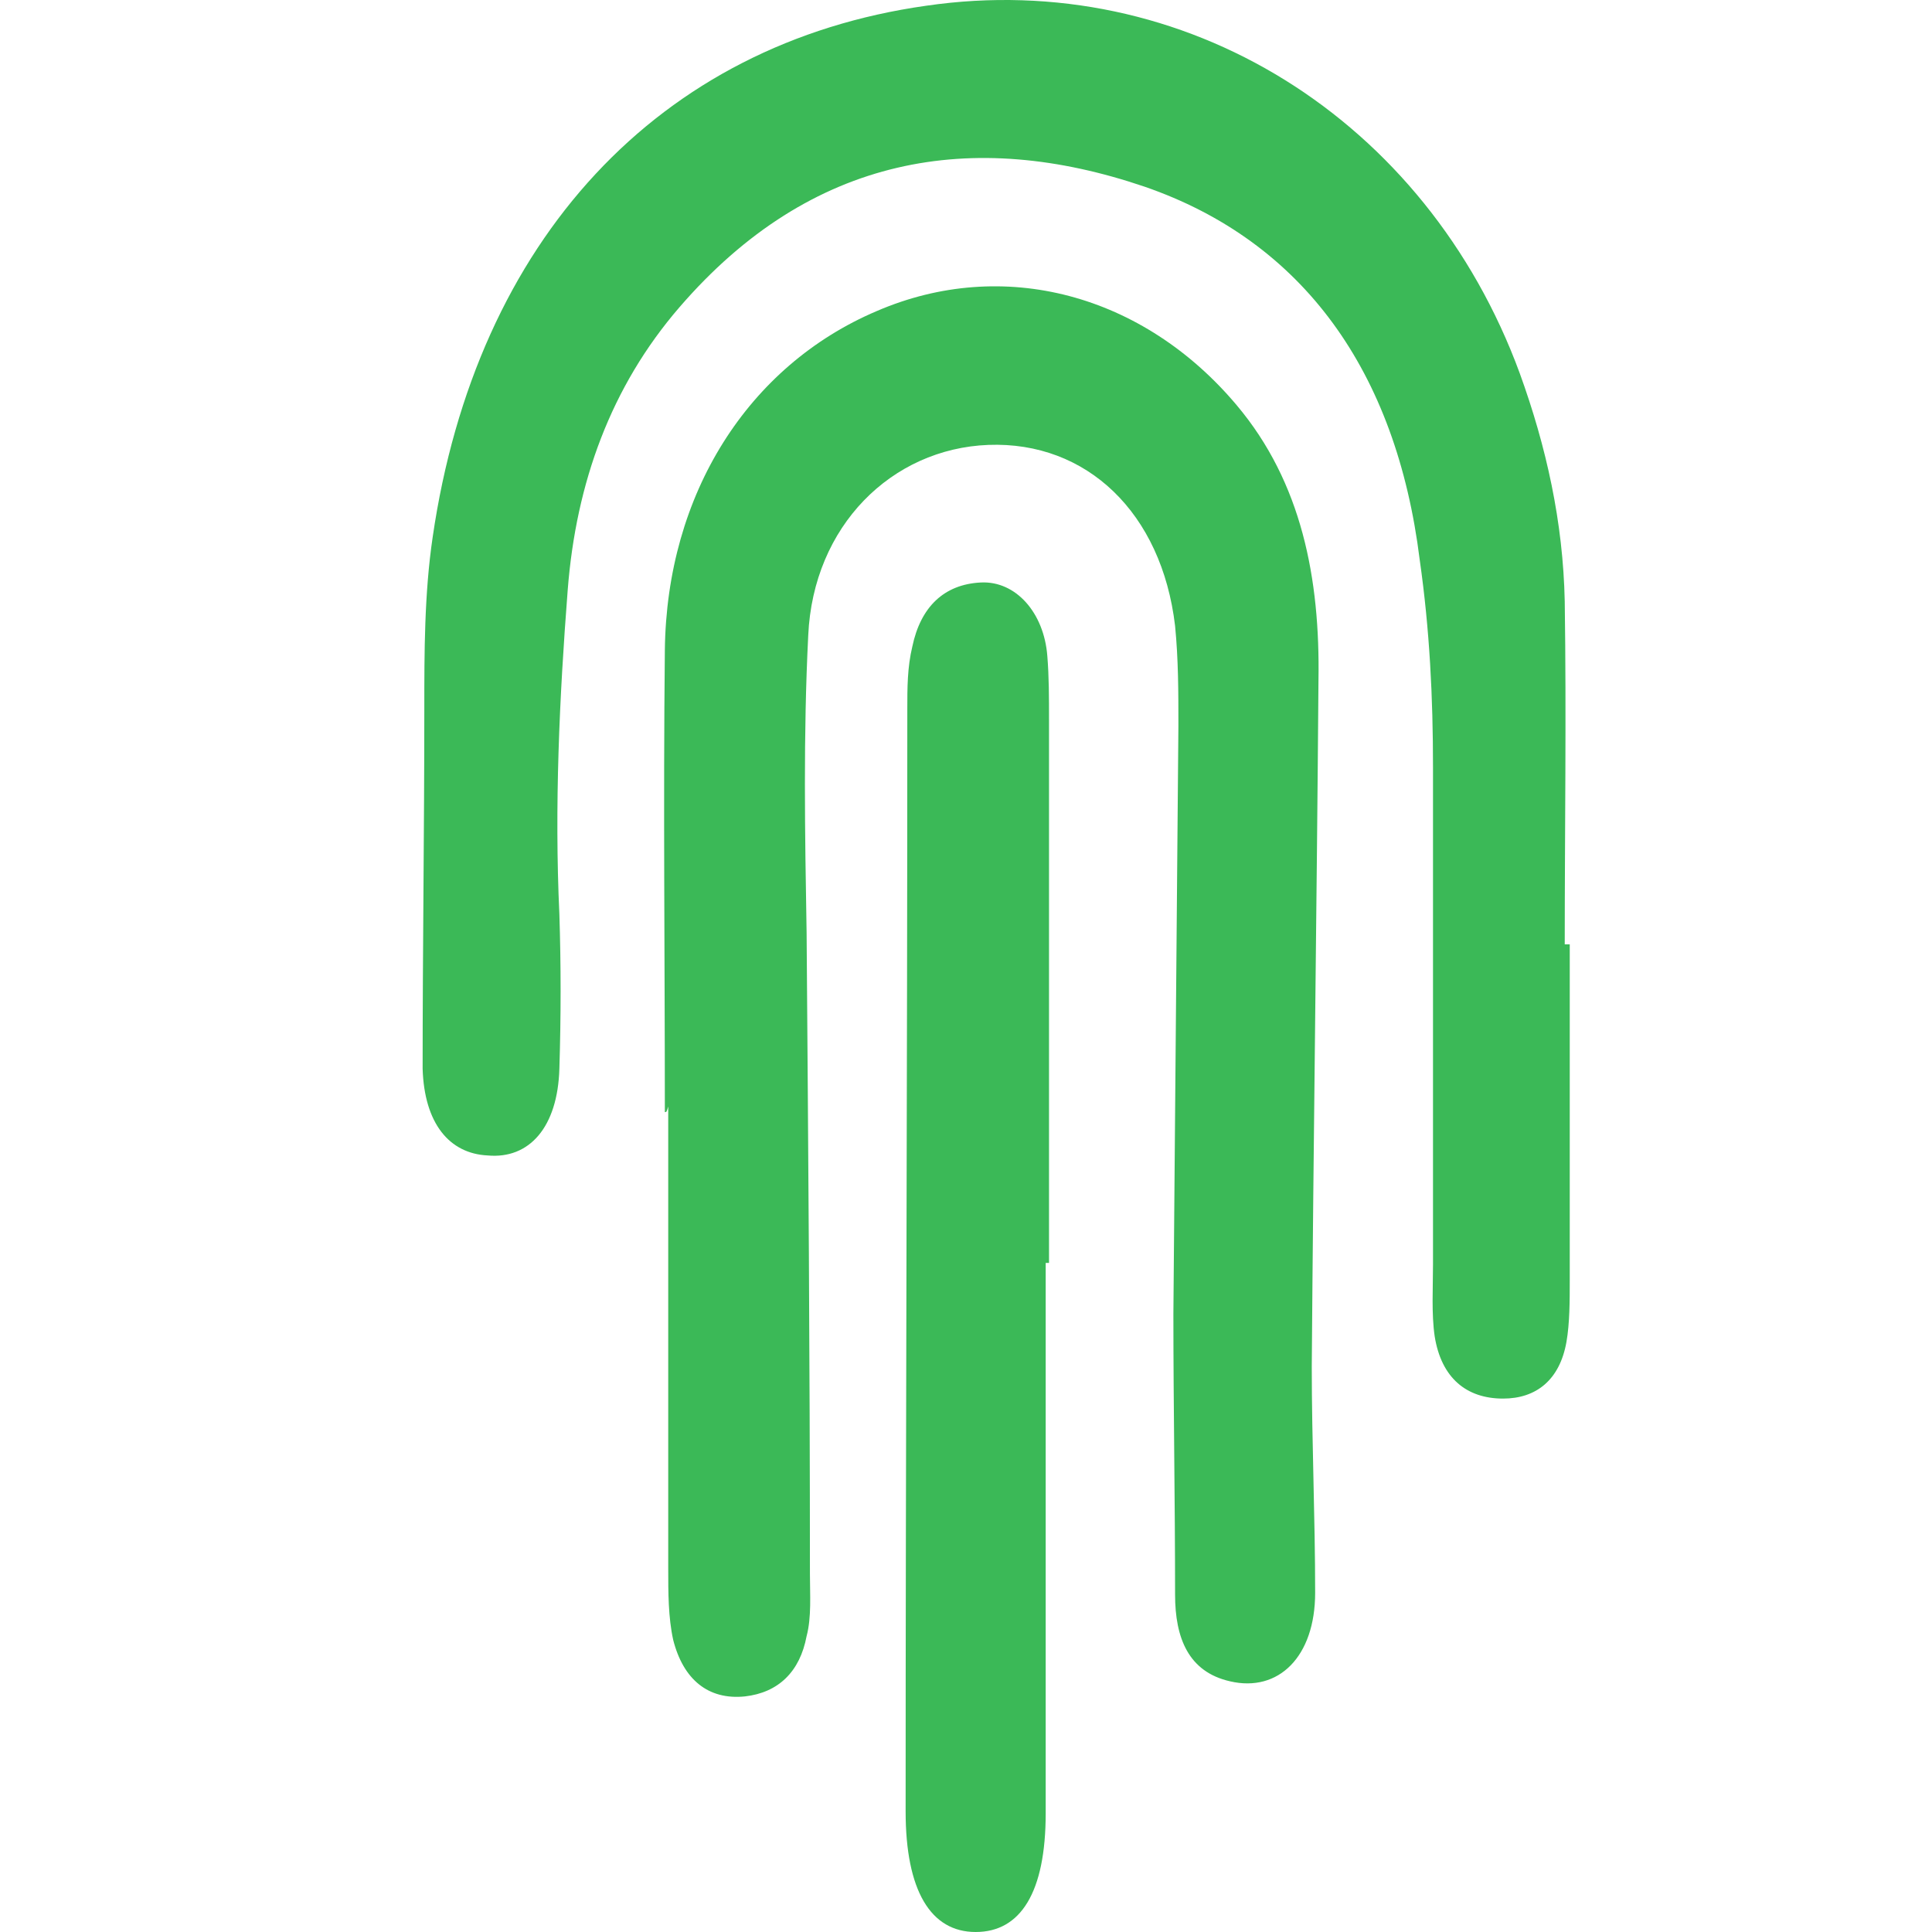 <svg width="32" height="32" viewBox="0 0 32 32" fill="none" xmlns="http://www.w3.org/2000/svg">
<path d="M11.012 18.42C11.012 15.86 10.985 13.332 11.012 10.772C11.04 8.181 12.393 6.058 14.52 5.153C16.618 4.247 18.938 4.872 20.485 6.713C21.562 7.993 21.866 9.585 21.838 11.271C21.81 15.049 21.755 18.857 21.727 22.635C21.727 23.883 21.783 25.132 21.783 26.381C21.783 27.442 21.175 28.035 20.374 27.848C19.684 27.692 19.463 27.13 19.463 26.412C19.463 24.851 19.435 23.322 19.435 21.761C19.463 18.514 19.491 15.267 19.518 12.021C19.518 11.459 19.518 10.928 19.463 10.366C19.242 8.493 17.999 7.307 16.37 7.369C14.768 7.431 13.47 8.711 13.387 10.522C13.304 12.177 13.332 13.8 13.36 15.454C13.387 18.982 13.415 22.541 13.415 26.069C13.415 26.412 13.443 26.787 13.36 27.099C13.249 27.692 12.89 28.035 12.338 28.098C11.73 28.16 11.316 27.817 11.15 27.161C11.068 26.787 11.068 26.381 11.068 25.975C11.068 23.415 11.068 20.886 11.068 18.327C11.04 18.42 11.04 18.42 11.012 18.42Z" fill="#3BB957"/>
<path d="M26 15.642C26 17.484 26 19.326 26 21.198C26 21.542 26 21.917 25.945 22.229C25.834 22.853 25.448 23.165 24.895 23.165C24.288 23.165 23.873 22.822 23.763 22.135C23.708 21.761 23.735 21.323 23.735 20.949C23.735 18.202 23.735 15.454 23.735 12.707C23.735 11.552 23.68 10.428 23.515 9.273C23.128 6.151 21.581 3.997 18.958 3.092C16.113 2.124 13.435 2.561 11.253 5.09C10.121 6.401 9.541 7.993 9.403 9.773C9.265 11.552 9.182 13.363 9.265 15.142C9.292 15.985 9.292 16.828 9.265 17.702C9.237 18.67 8.767 19.201 8.077 19.138C7.442 19.107 7.028 18.607 7 17.702C7 15.735 7.028 13.737 7.028 11.739C7.028 10.803 7.028 9.835 7.166 8.899C7.884 3.966 10.921 0.719 15.34 0.095C19.621 -0.529 23.625 1.968 25.172 6.183C25.613 7.4 25.89 8.649 25.917 9.96C25.945 11.864 25.917 13.769 25.917 15.642C25.945 15.642 25.972 15.642 26 15.642Z" fill="#3BB957"/>
<path d="M17.32 20.918C17.32 23.946 17.32 27.005 17.32 30.033C17.32 31.344 16.905 32 16.16 32C15.414 32 15 31.313 15 30.002C15 23.915 15.028 17.827 15.028 11.739C15.028 11.396 15.028 11.053 15.111 10.709C15.248 10.054 15.635 9.679 16.243 9.648C16.823 9.617 17.292 10.147 17.347 10.865C17.375 11.209 17.375 11.552 17.375 11.927C17.375 14.924 17.375 17.921 17.375 20.918C17.347 20.918 17.347 20.918 17.32 20.918Z" fill="#3BB957"/>
</svg>
